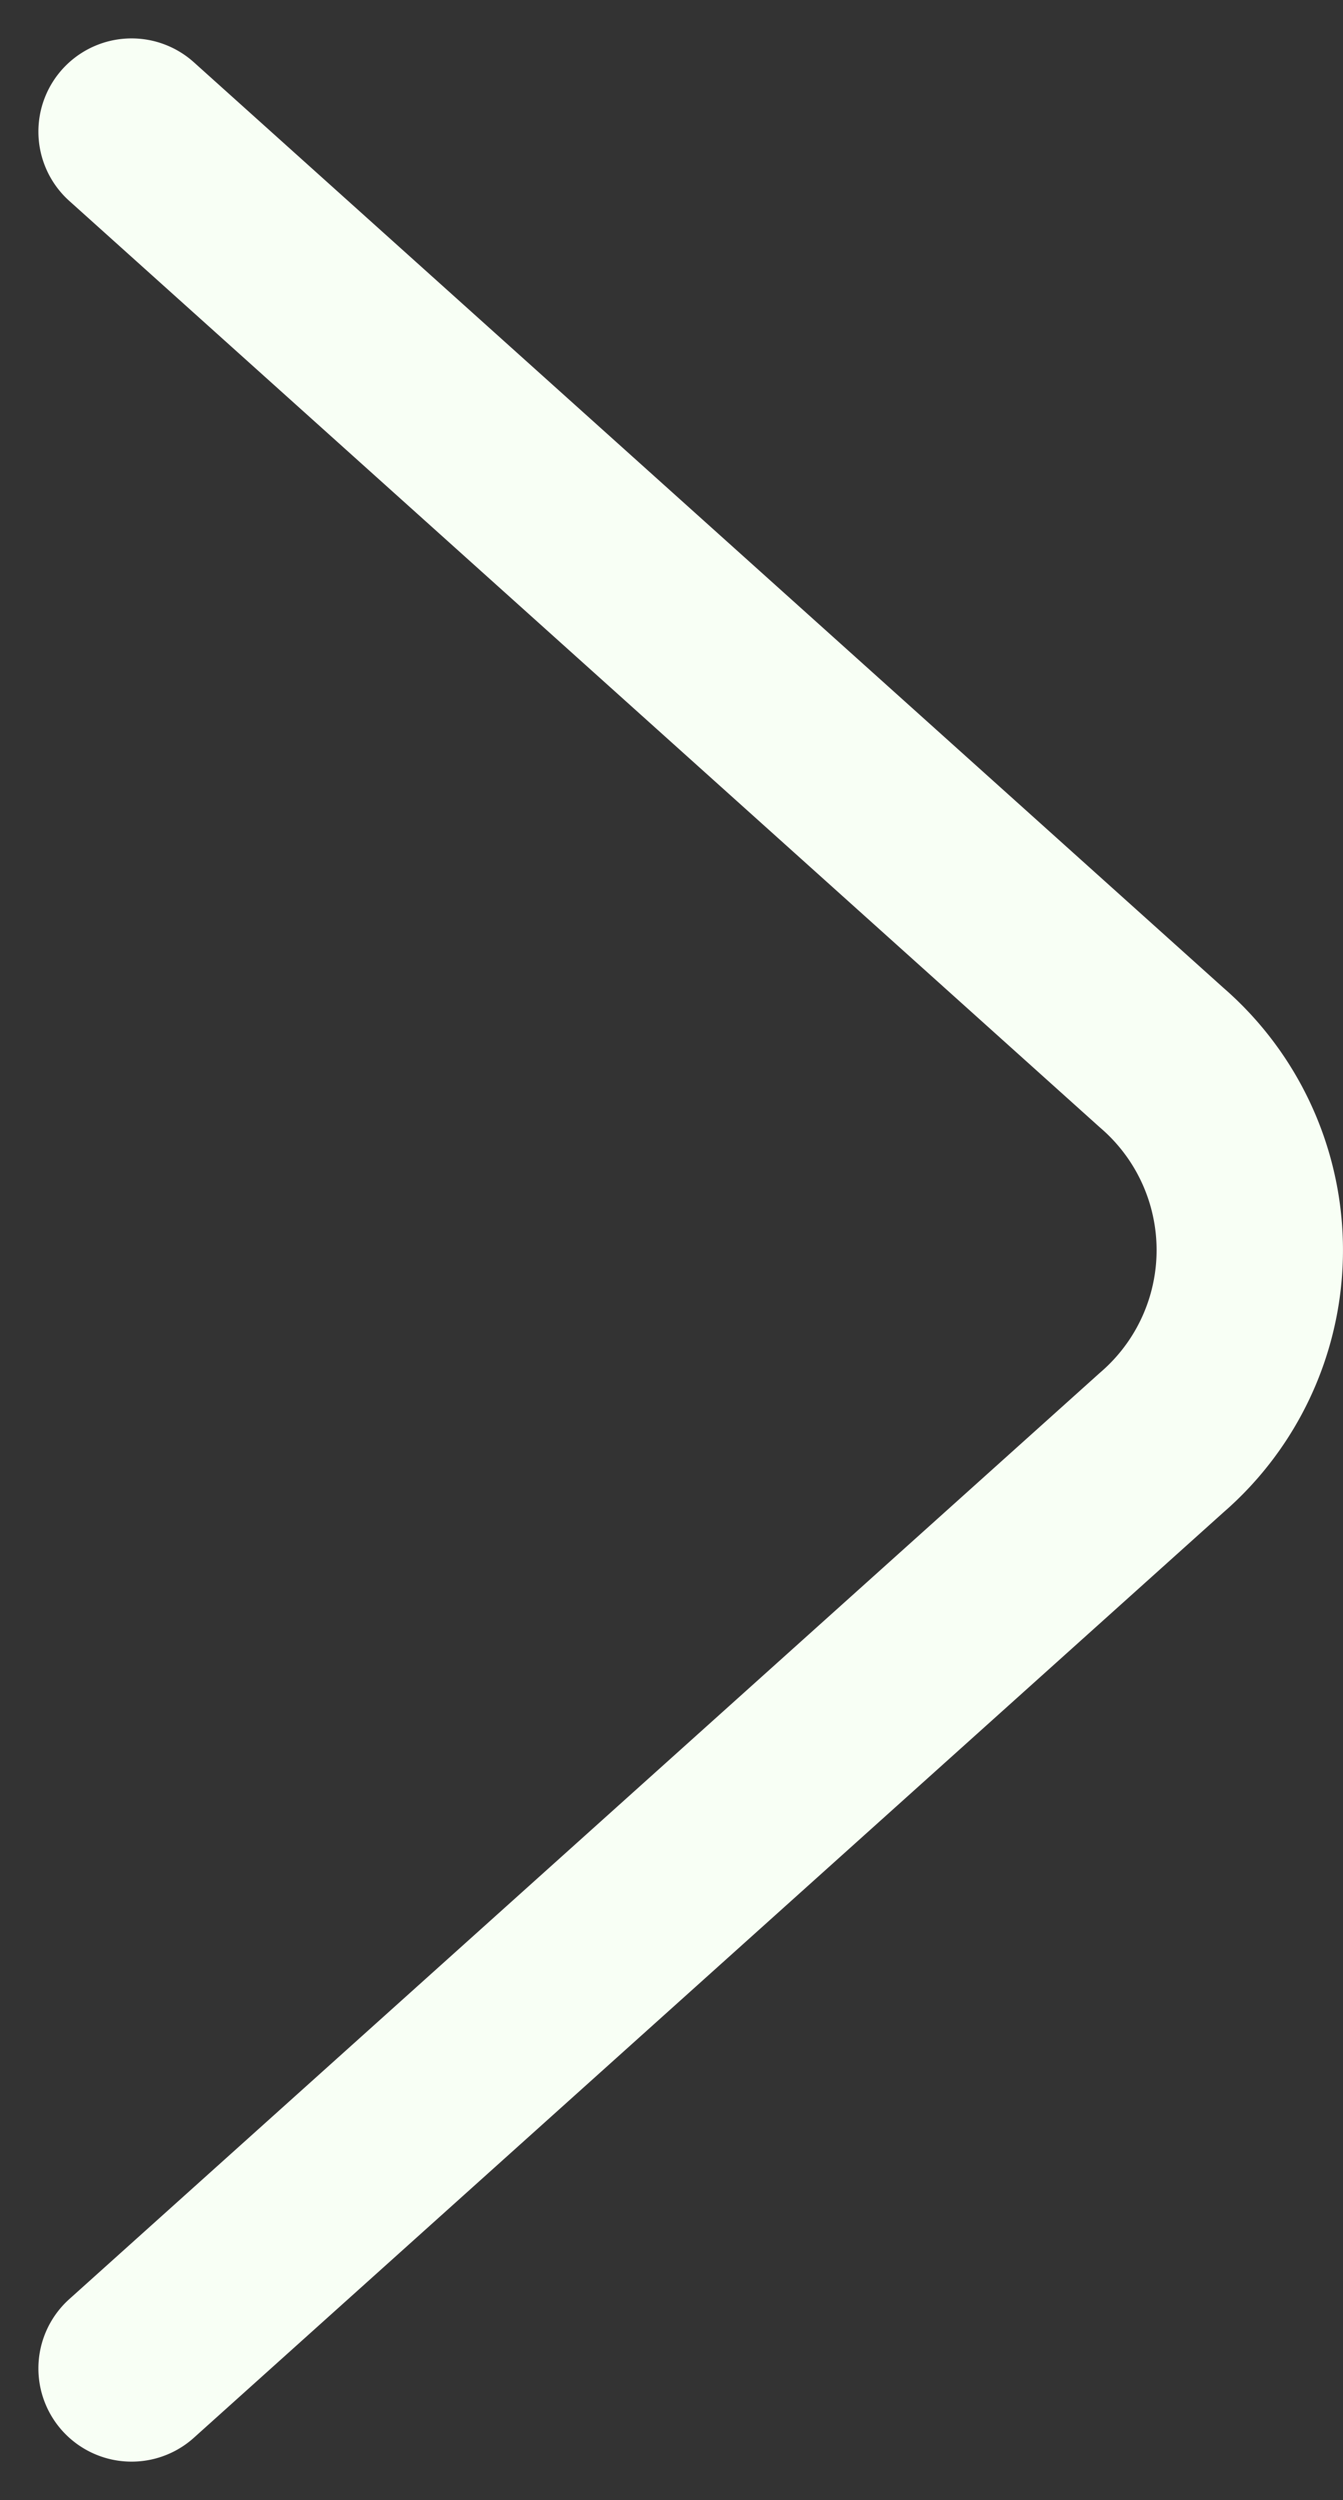 <svg xmlns="http://www.w3.org/2000/svg" width="7.206" height="13.412" viewBox="0 0 7.206 13.412">
  <rect x="0" y="0" width="7.206" height="13.412" fill="#333333" stroke="none"/>
  <path id="パス_4" data-name="パス 4" d="M8.75,6.25l5.526,4.967a1.364,1.364,0,0,1,0,2.067L8.75,18.25" transform="translate(-8.044 -5.544)" fill="none" stroke="#f8fff5" stroke-linecap="round" stroke-linejoin="round" stroke-width="1"/>
</svg>
